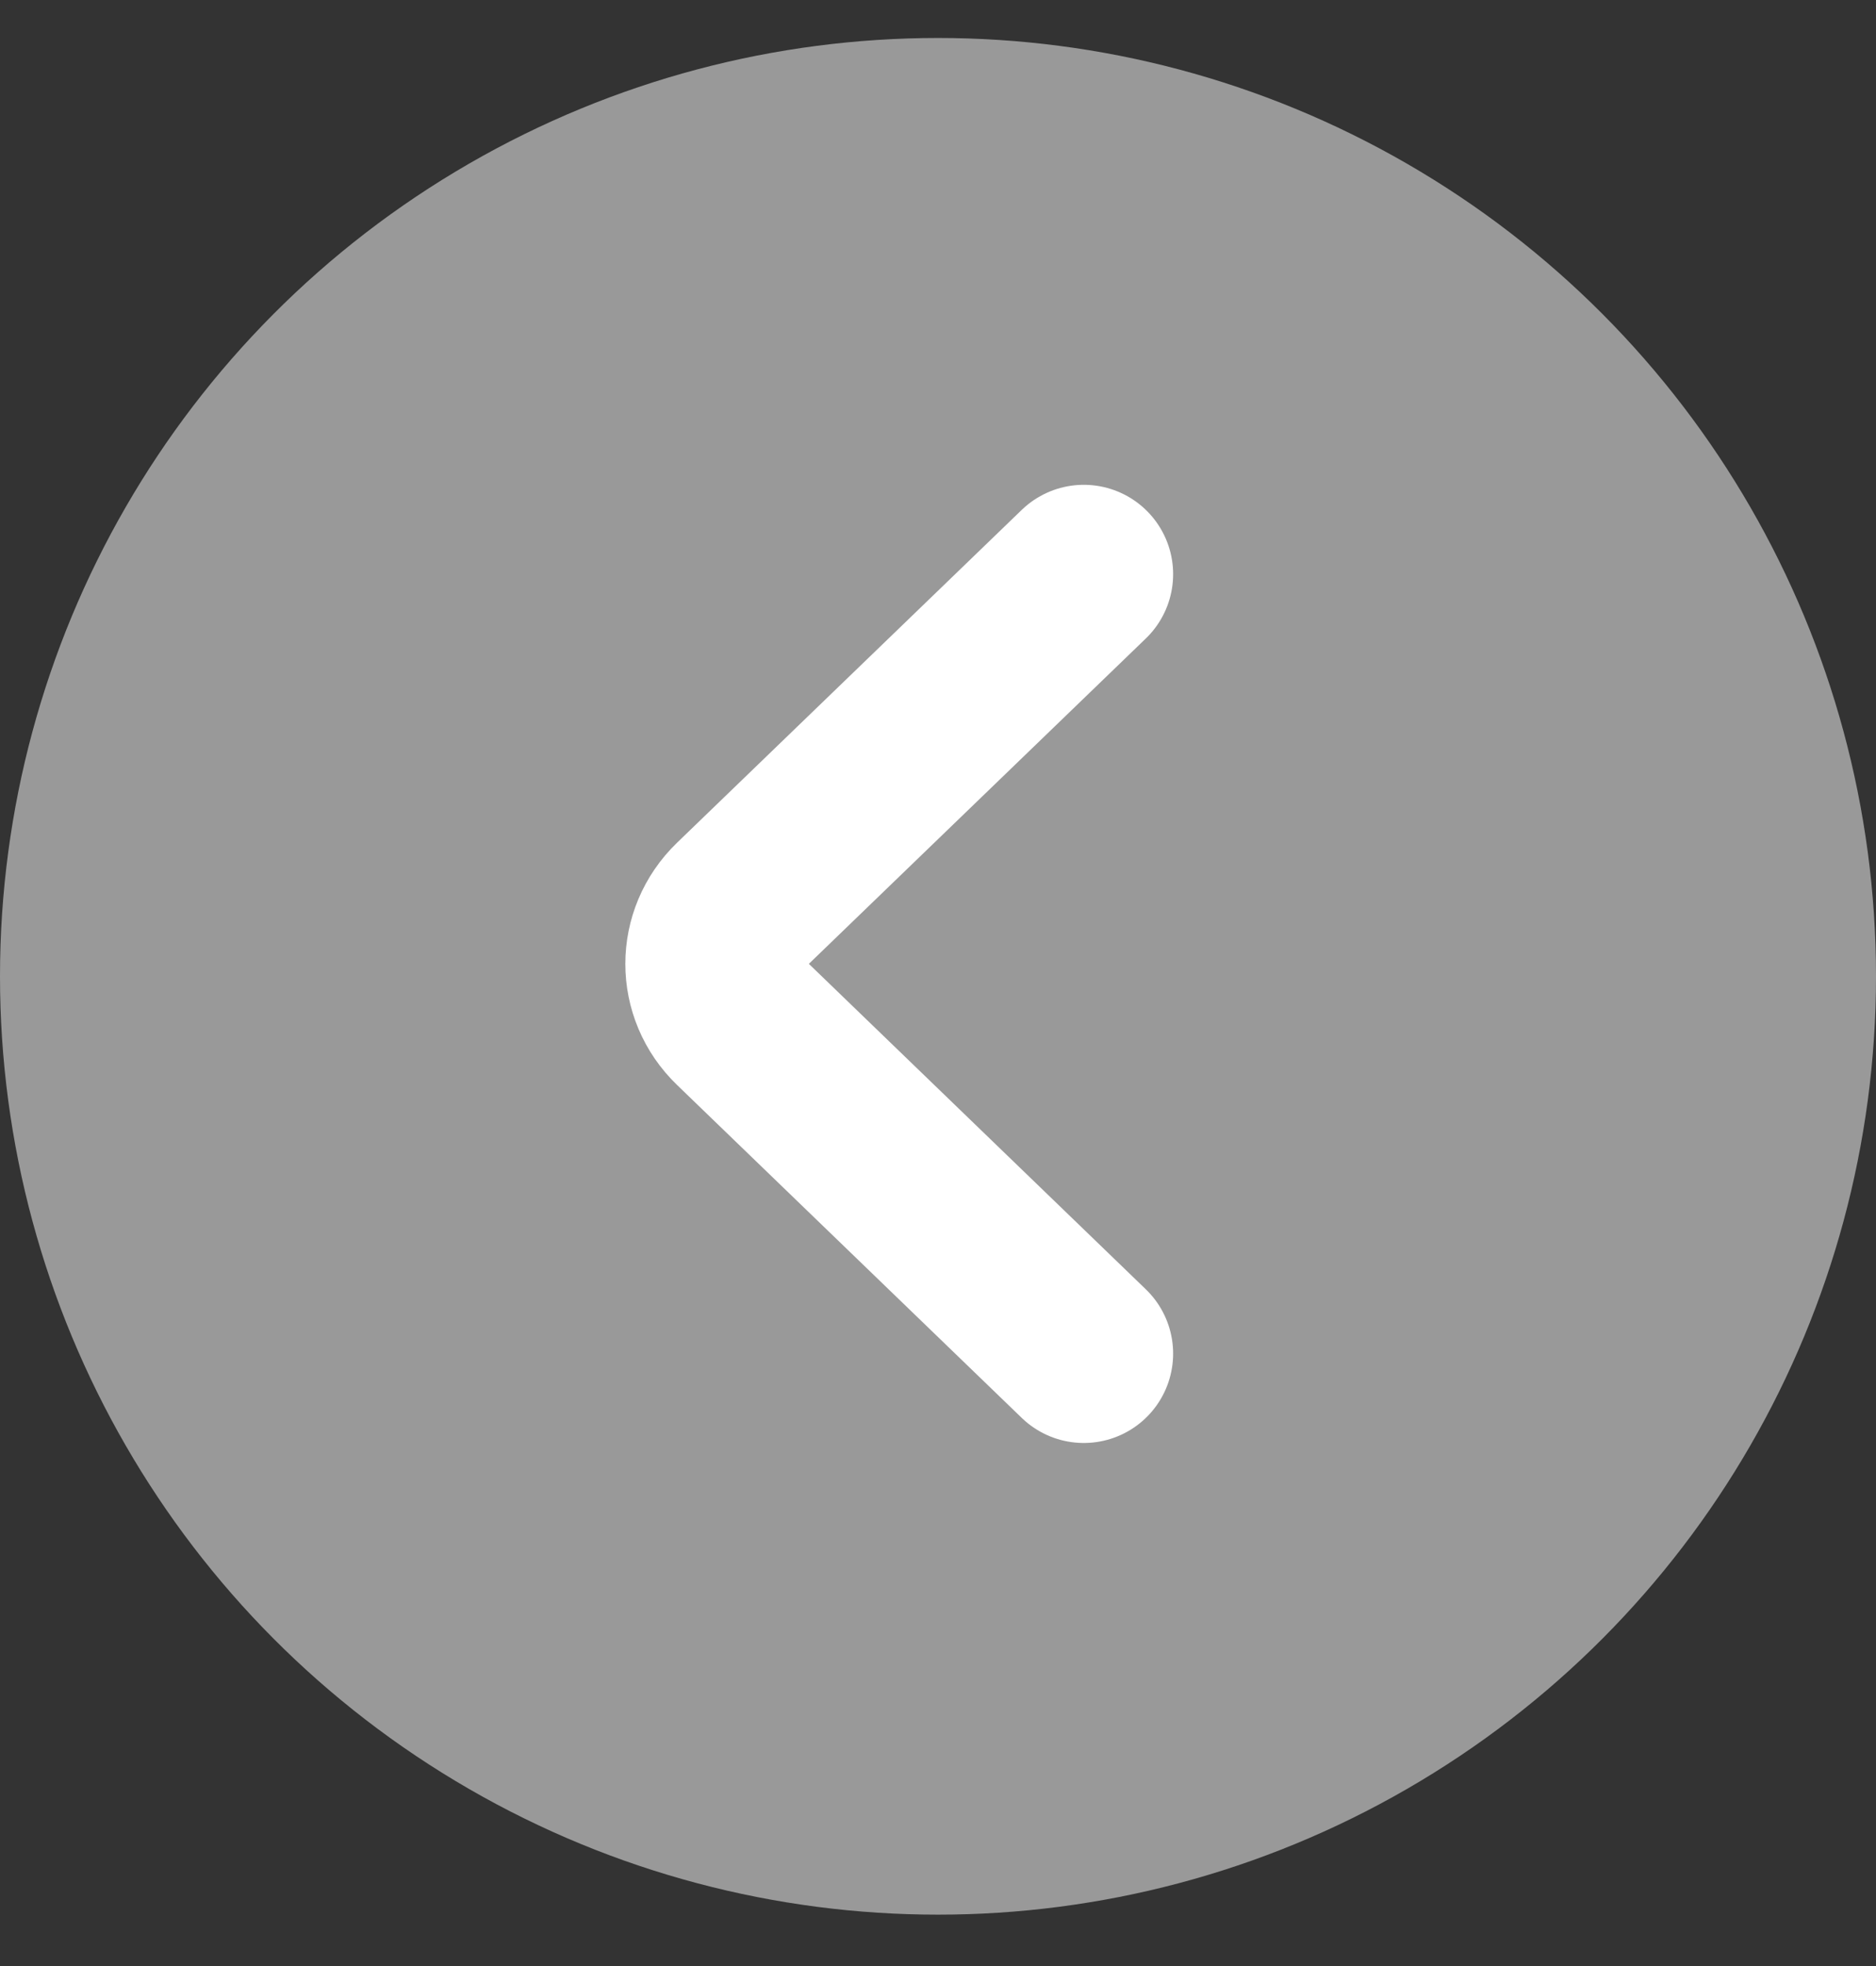 <svg width="21" height="22" viewBox="0 0 21 22" fill="none" xmlns="http://www.w3.org/2000/svg">
<rect x="0" y="0" width="21" height="22" fill="#333333" stroke="none"/>
<circle cx="10.5" cy="10.925" r="10.5" fill="#999999"/>
<path d="M12.132 15.147L8.273 11.421C7.909 11.07 7.909 10.502 8.273 10.15L12.132 6.425" stroke="white" stroke-width="2" stroke-linecap="round" stroke-linejoin="round"/>
</svg>

